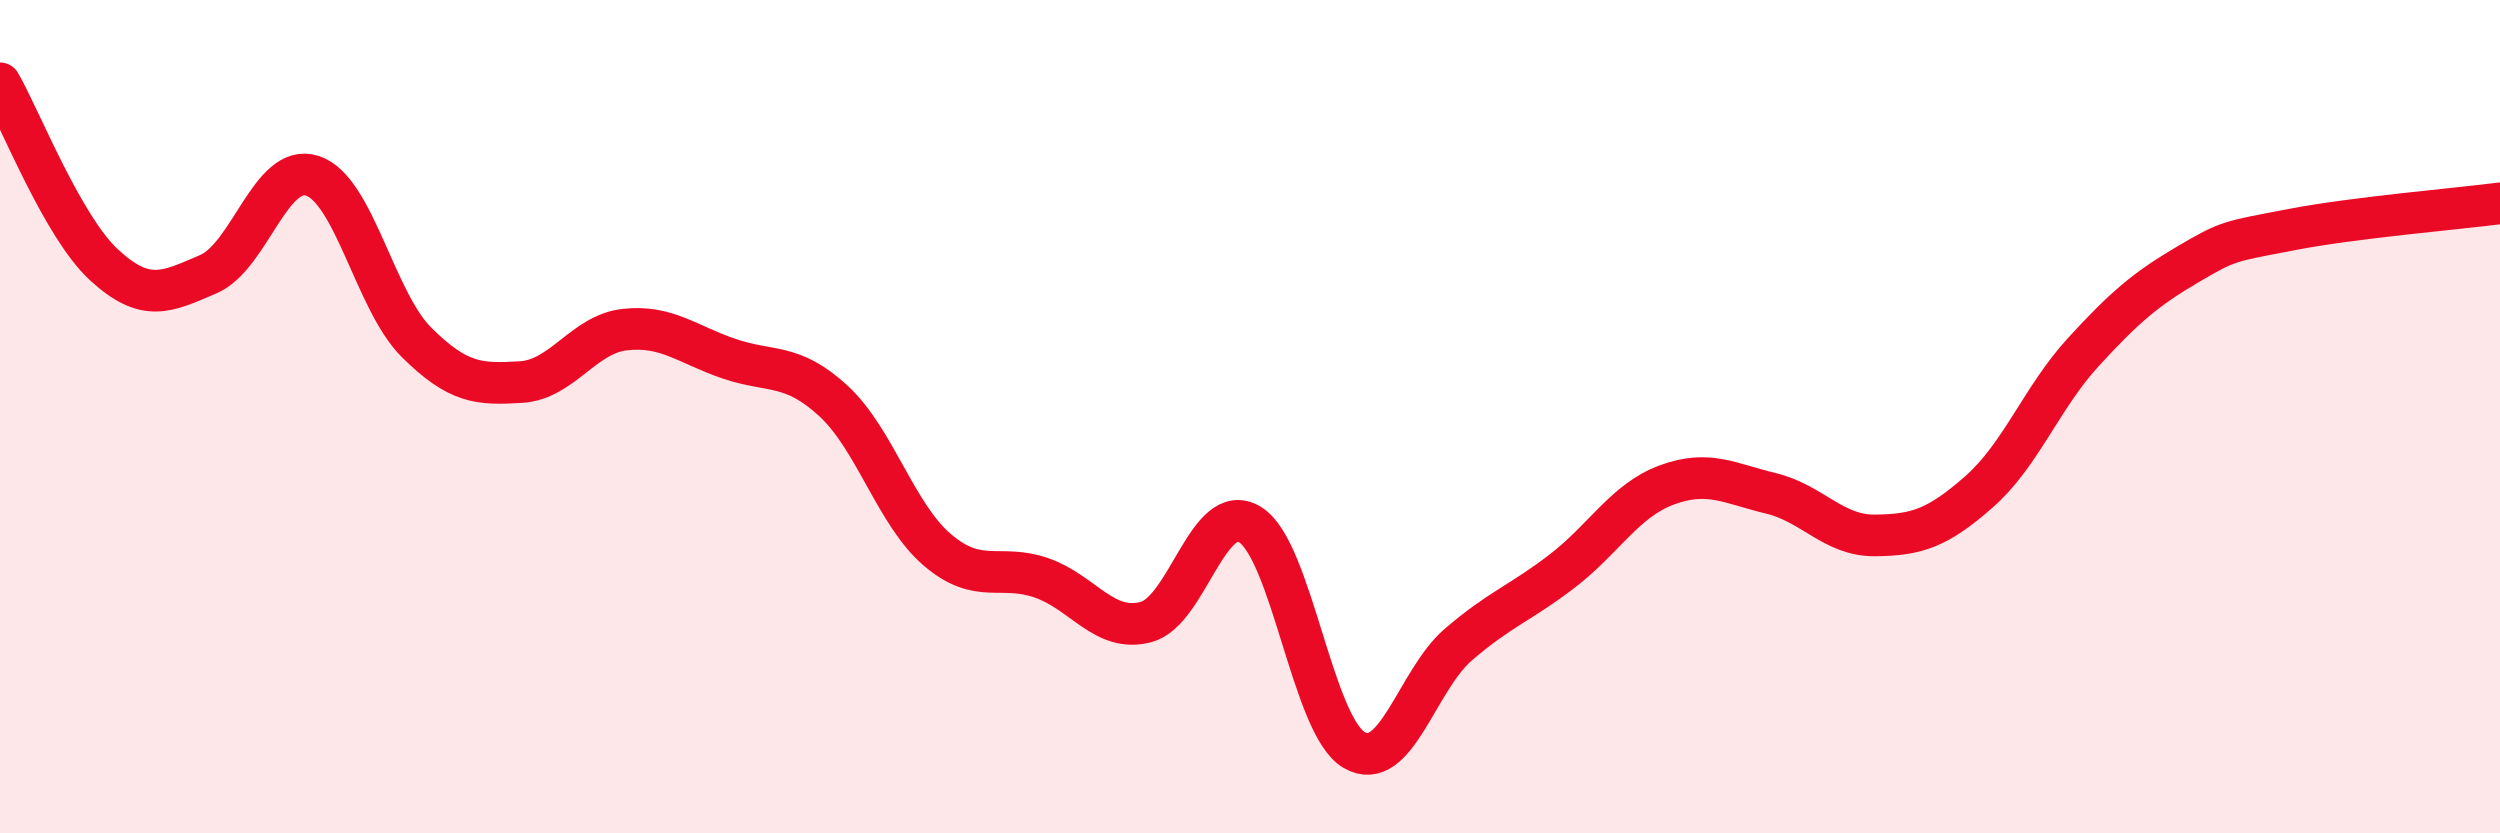 
    <svg width="60" height="20" viewBox="0 0 60 20" xmlns="http://www.w3.org/2000/svg">
      <path
        d="M 0,2 C 0.5,2.87 1.5,5.44 2.5,6.36 C 3.5,7.28 4,7.01 5,6.58 C 6,6.15 6.5,3.89 7.5,4.22 C 8.5,4.55 9,7.23 10,8.22 C 11,9.21 11.5,9.23 12.5,9.17 C 13.5,9.11 14,8.02 15,7.91 C 16,7.8 16.5,8.27 17.5,8.61 C 18.5,8.95 19,8.7 20,9.62 C 21,10.54 21.5,12.35 22.5,13.2 C 23.5,14.05 24,13.52 25,13.87 C 26,14.22 26.5,15.19 27.5,14.93 C 28.5,14.67 29,11.98 30,12.59 C 31,13.2 31.5,17.42 32.5,18 C 33.5,18.58 34,16.33 35,15.47 C 36,14.61 36.5,14.47 37.5,13.7 C 38.5,12.93 39,12.01 40,11.64 C 41,11.27 41.5,11.6 42.5,11.84 C 43.5,12.08 44,12.86 45,12.85 C 46,12.84 46.5,12.68 47.5,11.8 C 48.5,10.92 49,9.54 50,8.45 C 51,7.36 51.5,6.94 52.5,6.35 C 53.5,5.76 53.5,5.8 55,5.51 C 56.5,5.22 59,5.01 60,4.88L60 20L0 20Z"
        fill="#EB0A25"
        opacity="0.1"
        stroke-linecap="round"
        stroke-linejoin="round"
      />
      <path
        d="M 0,2 C 0.5,2.87 1.5,5.44 2.5,6.36 C 3.5,7.28 4,7.01 5,6.58 C 6,6.15 6.5,3.89 7.5,4.22 C 8.5,4.55 9,7.23 10,8.22 C 11,9.21 11.5,9.23 12.5,9.17 C 13.5,9.11 14,8.02 15,7.91 C 16,7.8 16.5,8.27 17.5,8.61 C 18.5,8.95 19,8.7 20,9.62 C 21,10.54 21.5,12.35 22.5,13.2 C 23.5,14.05 24,13.52 25,13.87 C 26,14.22 26.5,15.19 27.5,14.93 C 28.5,14.67 29,11.98 30,12.59 C 31,13.2 31.5,17.42 32.5,18 C 33.5,18.58 34,16.33 35,15.47 C 36,14.61 36.5,14.47 37.5,13.7 C 38.5,12.93 39,12.01 40,11.64 C 41,11.27 41.5,11.6 42.5,11.84 C 43.5,12.08 44,12.86 45,12.85 C 46,12.84 46.5,12.68 47.5,11.8 C 48.5,10.92 49,9.54 50,8.45 C 51,7.36 51.5,6.94 52.5,6.35 C 53.5,5.76 53.5,5.8 55,5.51 C 56.5,5.22 59,5.01 60,4.88"
        stroke="#EB0A25"
        stroke-width="1"
        fill="none"
        stroke-linecap="round"
        stroke-linejoin="round"
      />
    </svg>
  